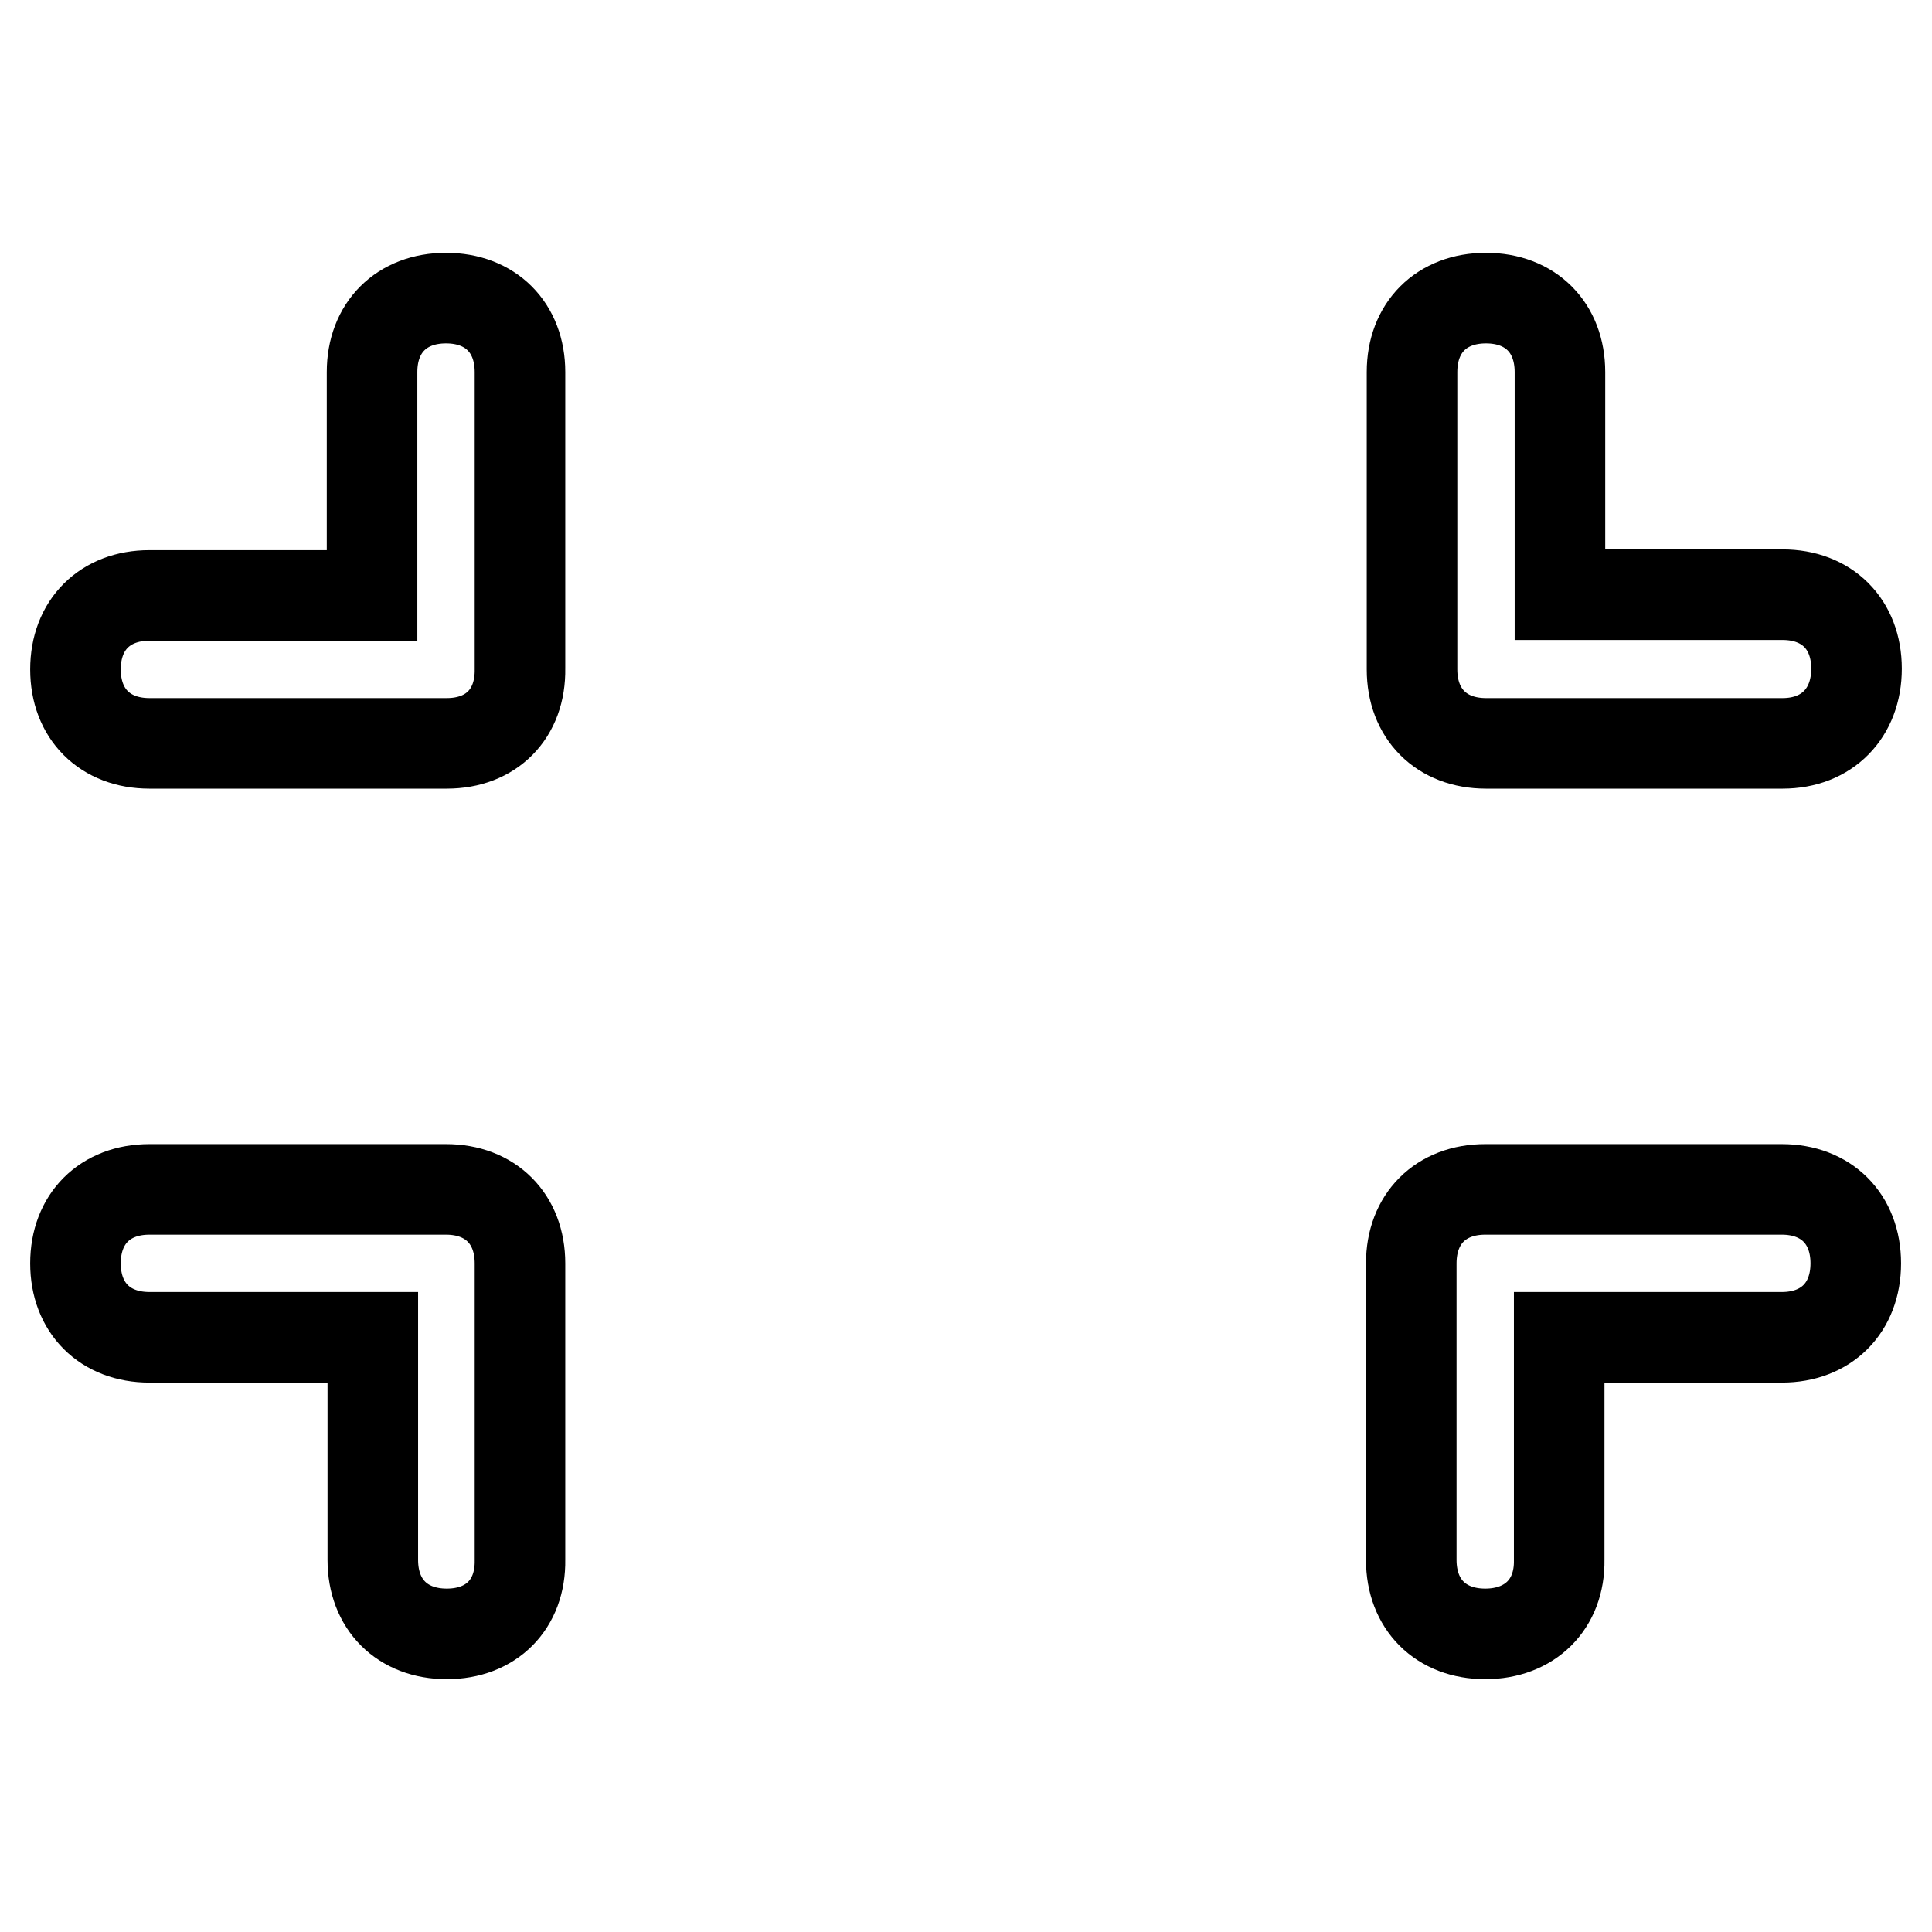 <?xml version="1.0" encoding="utf-8"?>
<!-- Svg Vector Icons : http://www.onlinewebfonts.com/icon -->
<!DOCTYPE svg PUBLIC "-//W3C//DTD SVG 1.1//EN" "http://www.w3.org/Graphics/SVG/1.1/DTD/svg11.dtd">
<svg version="1.1" xmlns="http://www.w3.org/2000/svg" xmlns:xlink="http://www.w3.org/1999/xlink" x="0px" y="0px" viewBox="0 0 256 256" enable-background="new 0 0 256 256" xml:space="preserve">
<g> <path stroke-width="12" fill-opacity="0" stroke="#000000"  d="M59.2,216.5c-5.9,0-9.8-3.9-9.8-9.8v-29.5H19.8c-5.9,0-9.8-3.9-9.8-9.8c0-5.9,3.9-9.8,9.8-9.8h39.3 c5.9,0,9.8,3.9,9.8,9.8v39.3C69,212.6,65.1,216.5,59.2,216.5z M196.8,216.5c-5.9,0-9.8-3.9-9.8-9.8v-39.3c0-5.9,3.9-9.8,9.8-9.8 h39.3c5.9,0,9.8,3.9,9.8,9.8c0,5.9-3.9,9.8-9.8,9.8h-29.5v29.5C206.7,212.6,202.7,216.5,196.8,216.5z M236.2,98.5h-39.3 c-5.9,0-9.8-3.9-9.8-9.8V49.3c0-5.9,3.9-9.8,9.8-9.8c5.9,0,9.8,3.9,9.8,9.8v29.5h29.5c5.9,0,9.8,3.9,9.8,9.8S242.1,98.5,236.2,98.5 z M59.2,98.5H19.8c-5.9,0-9.8-3.9-9.8-9.8s3.9-9.8,9.8-9.8h29.5V49.3c0-5.9,3.9-9.8,9.8-9.8c5.9,0,9.8,3.9,9.8,9.8v39.3 C69,94.6,65.1,98.5,59.2,98.5z"/></g>
</svg>